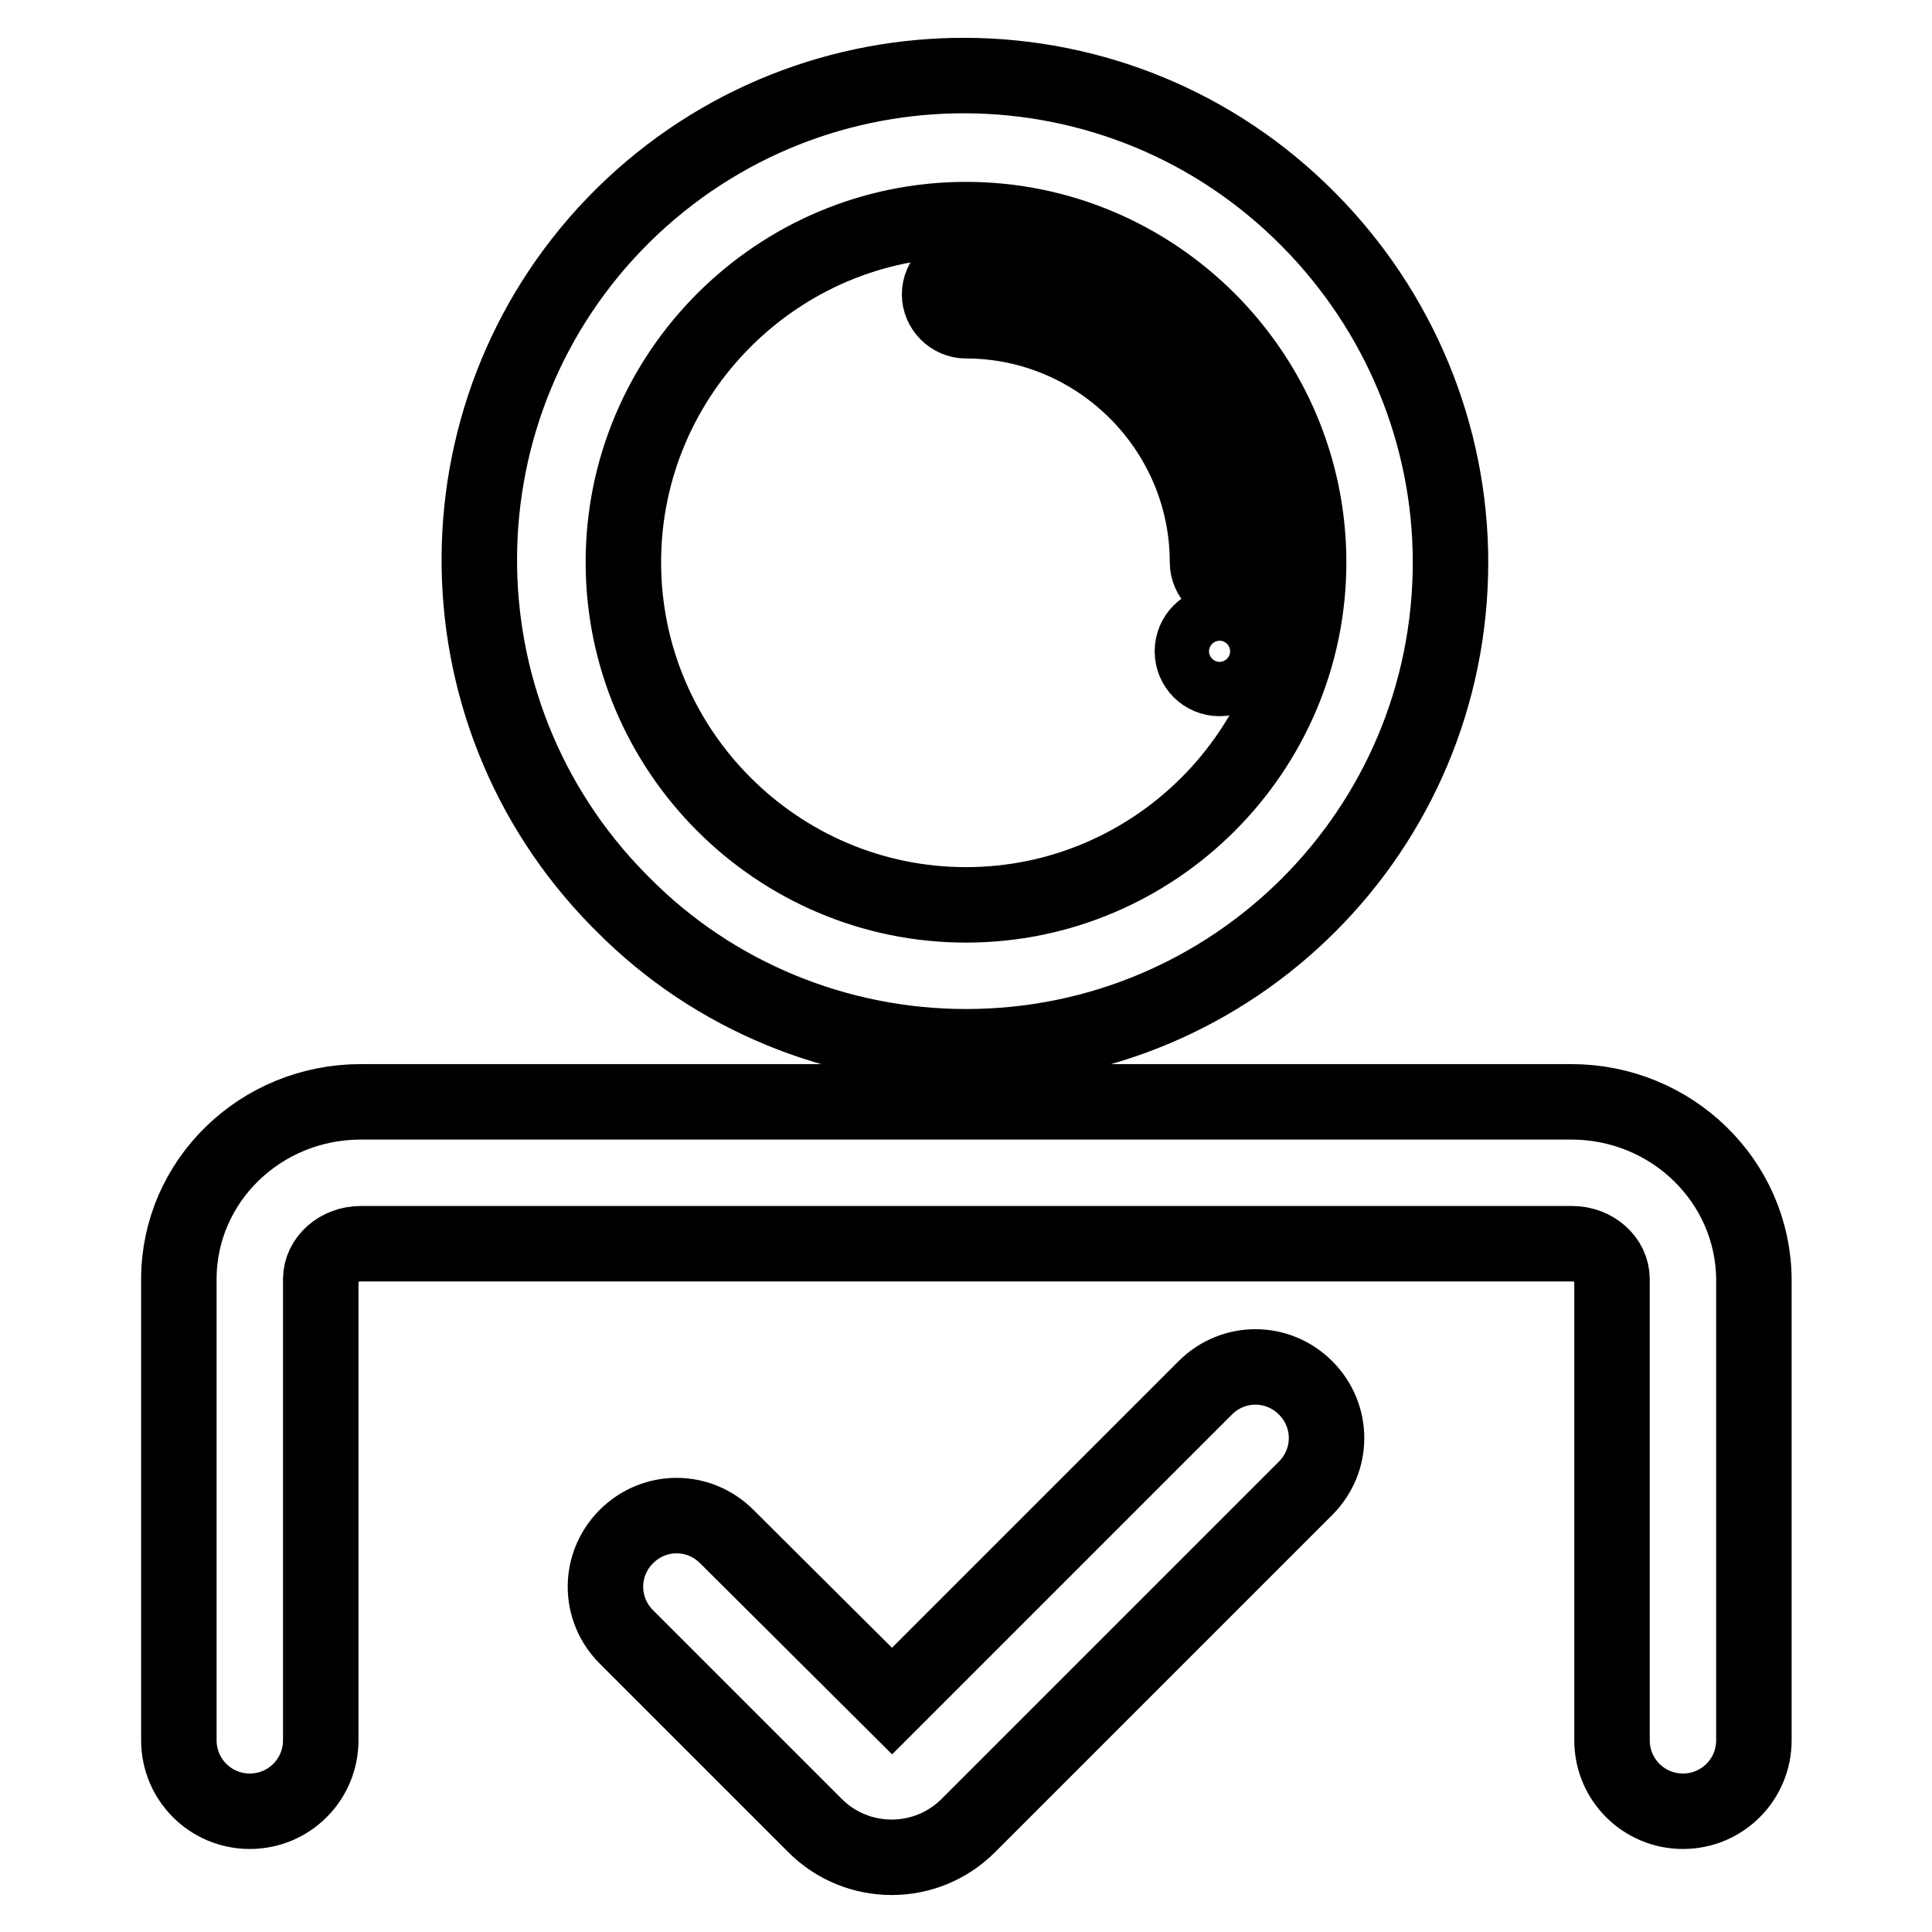 <?xml version="1.0" encoding="utf-8"?>
<!-- Svg Vector Icons : http://www.onlinewebfonts.com/icon -->
<!DOCTYPE svg PUBLIC "-//W3C//DTD SVG 1.1//EN" "http://www.w3.org/Graphics/SVG/1.1/DTD/svg11.dtd">
<svg version="1.1" xmlns="http://www.w3.org/2000/svg" xmlns:xlink="http://www.w3.org/1999/xlink" x="0px" y="0px" viewBox="0 0 256 256" enable-background="new 0 0 256 256" xml:space="preserve">
<g> <path stroke-width="10" fill-opacity="0" stroke="#000000"  d="M128,138.7c35.5,0,64.2-28.7,64.2-64.2c0-17-6.8-33.3-18.8-45.4c-24.9-25.2-65.5-25.5-90.8-0.6 C57.4,53.4,57.1,94,82,119.3c0.2,0.2,0.4,0.4,0.6,0.6C94.6,132,111,138.7,128,138.7z M128,29.1c25,0,45.4,20.4,45.4,45.4 S153,119.9,128,119.9c-25,0-45.4-20.4-45.4-45.4C82.6,49.5,103,29.1,128,29.1L128,29.1z"/> <path stroke-width="10" fill-opacity="0" stroke="#000000"  d="M128,42.5c17.6,0,32,14.4,32,32c0,1.9,1.6,3.5,3.5,3.5c1.9,0,3.5-1.6,3.5-3.5c0-21.5-17.5-39-39-39 c-1.9,0-3.5,1.6-3.5,3.5C124.5,40.9,126.1,42.5,128,42.5z"/> <path stroke-width="10" fill-opacity="0" stroke="#000000"  d="M158,86.3c0,2,1.6,3.6,3.6,3.6c2,0,3.6-1.6,3.6-3.6c0,0,0,0,0,0c0-2-1.6-3.6-3.6-3.6S158,84.3,158,86.3 C158,86.3,158,86.3,158,86.3z"/> <path stroke-width="10" fill-opacity="0" stroke="#000000"  d="M159.7,183.9l-41.5,41.5l-21.9-21.8c-3.7-3.7-9.6-3.7-13.3,0c-3.7,3.7-3.7,9.6,0,13.3l25,25 c5.6,5.6,14.7,5.6,20.3,0l44.7-44.7c3.7-3.7,3.7-9.6,0-13.3C169.3,180.2,163.4,180.2,159.7,183.9L159.7,183.9z"/> <path stroke-width="10" fill-opacity="0" stroke="#000000"  d="M208.2,146H47.8c-13.3,0-24.1,10.5-24.1,23.5v61.1c0,5.2,4.2,9.4,9.4,9.4s9.4-4.2,9.4-9.4v-61.1 c0-2.6,2.4-4.7,5.3-4.7h160.5c2.9,0,5.3,2.1,5.3,4.7v61.1c0,5.2,4.2,9.4,9.4,9.4c5.2,0,9.4-4.2,9.4-9.4v-61.1 C232.3,156.5,221.5,146,208.2,146z"/></g>
</svg>